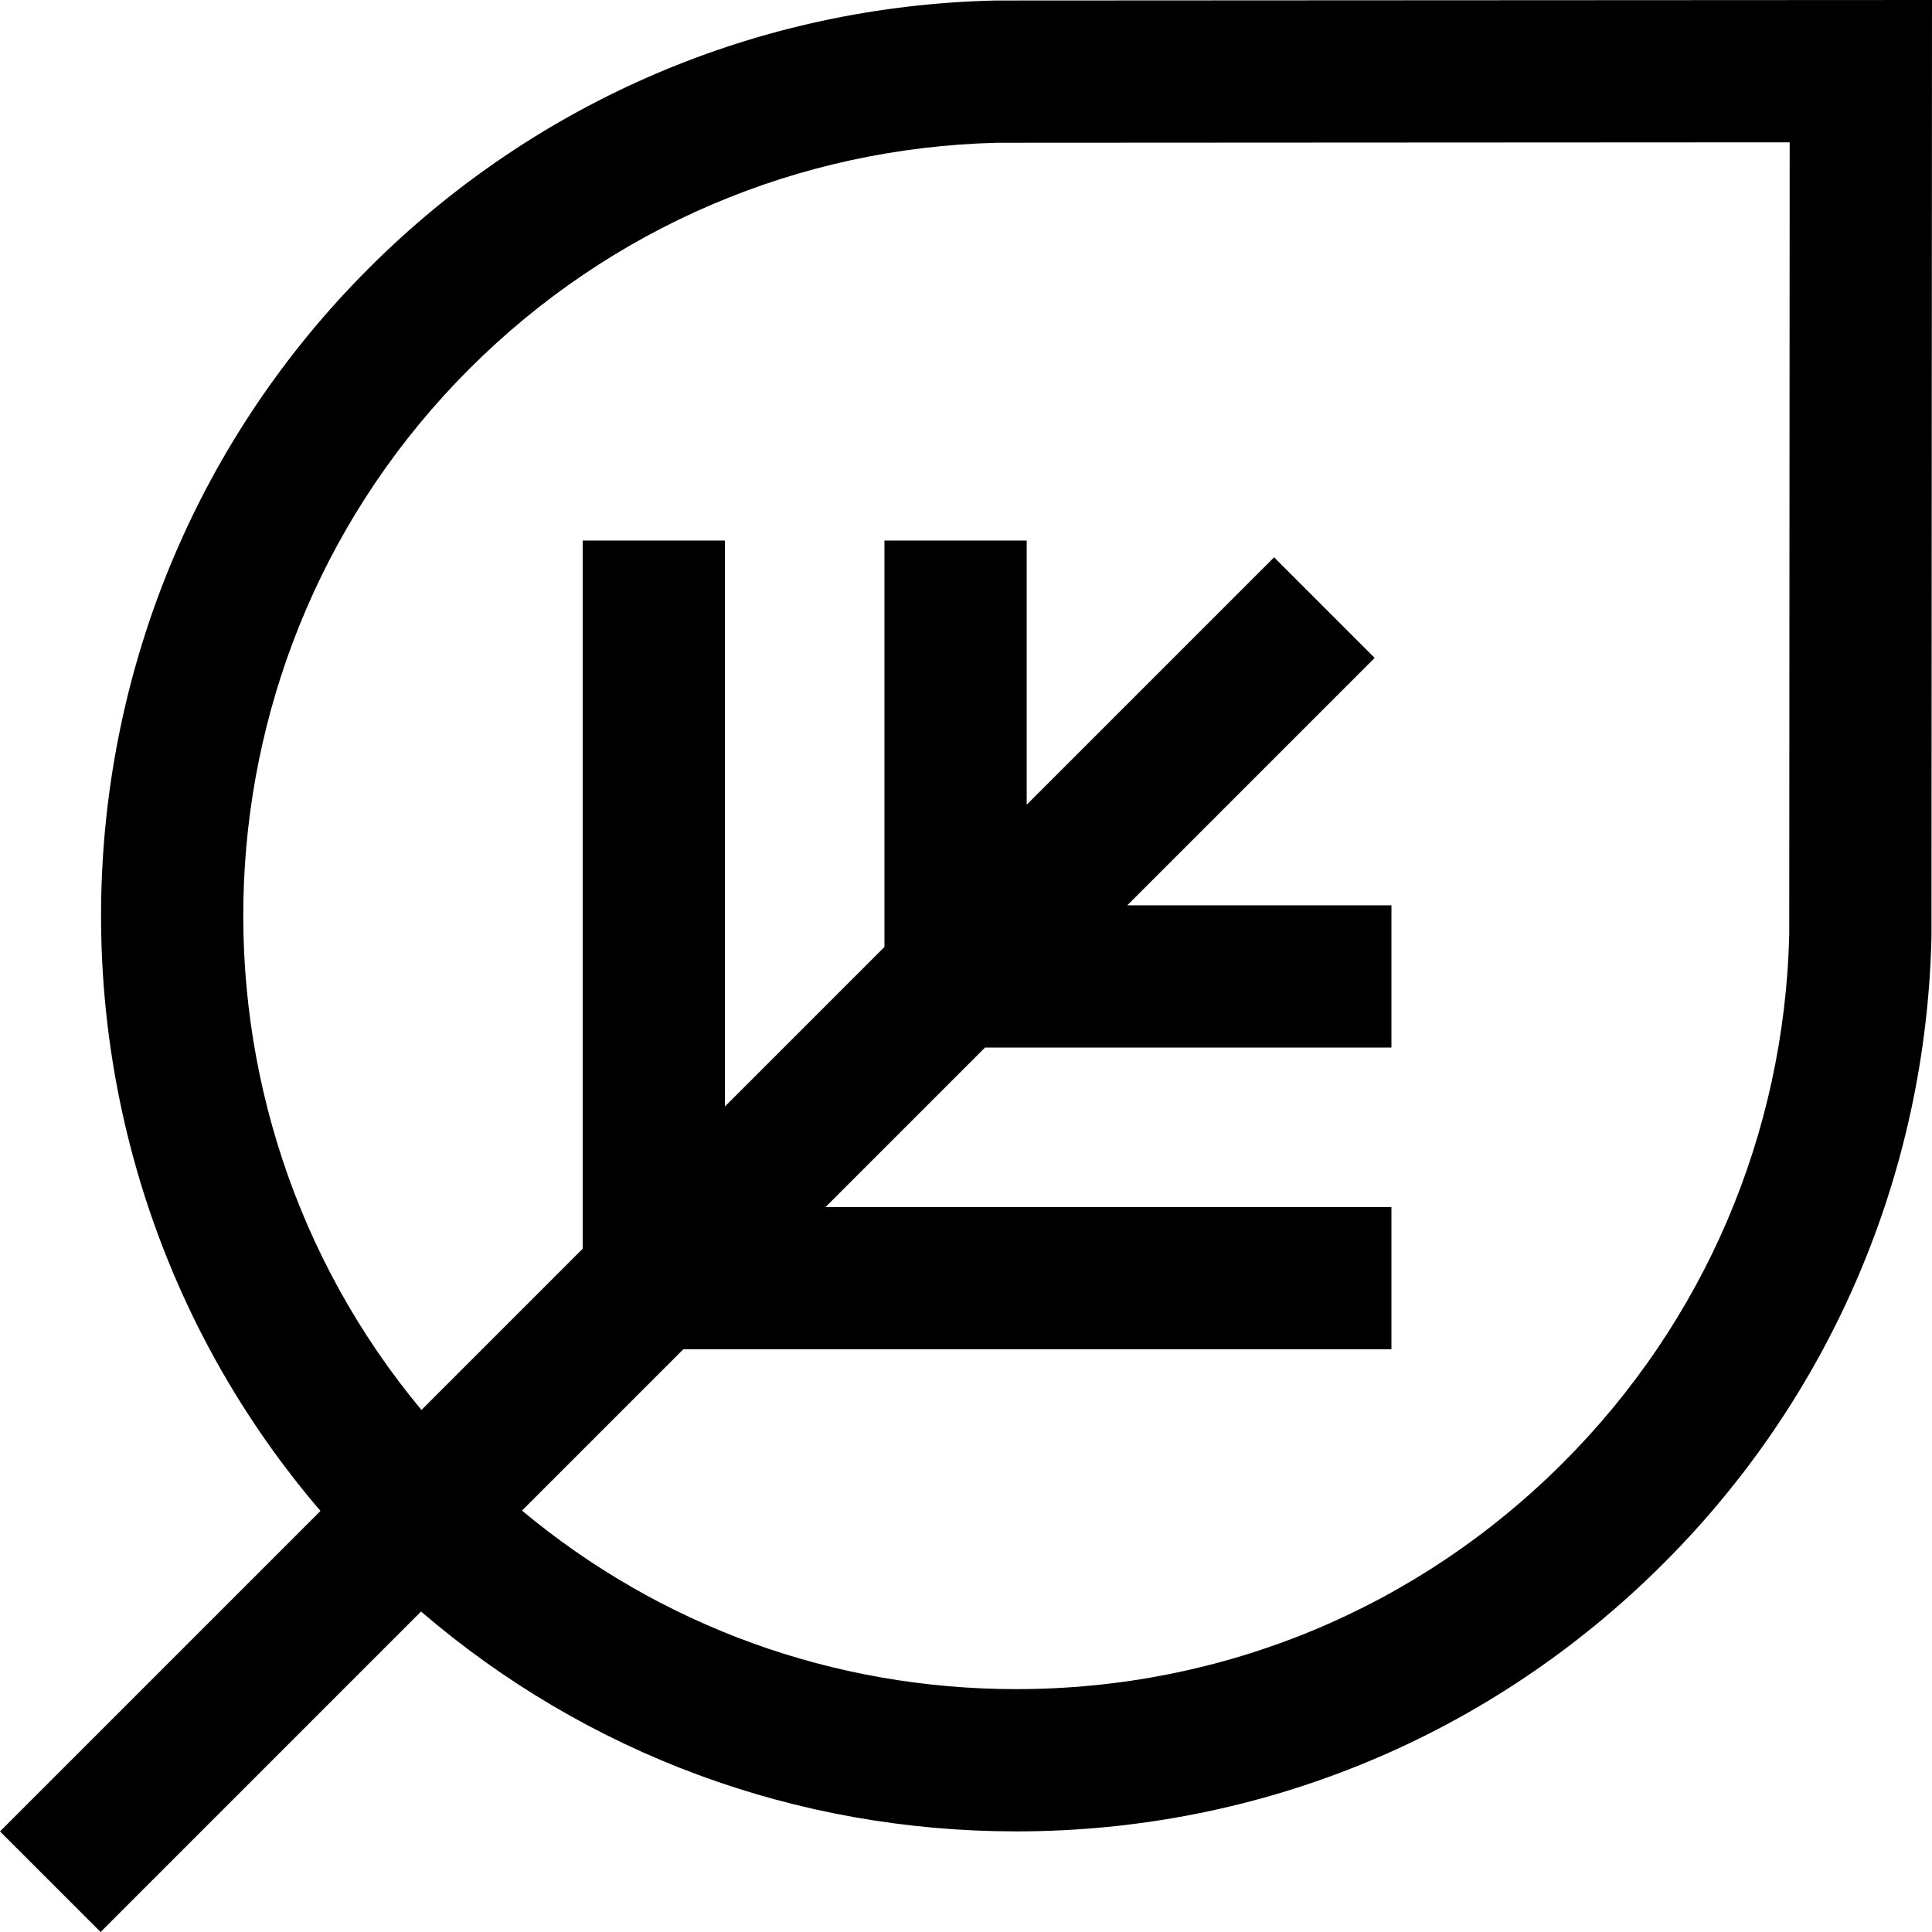 <?xml version="1.0" encoding="iso-8859-1"?>
<!-- Generator: Adobe Illustrator 19.0.0, SVG Export Plug-In . SVG Version: 6.00 Build 0)  -->
<svg version="1.1" id="Layer_1" xmlns="http://www.w3.org/2000/svg" xmlns:xlink="http://www.w3.org/1999/xlink" x="0px" y="0px"
	 viewBox="0 0 407.453 407.453" style="enable-background:new 0 0 407.453 407.453;" xml:space="preserve">
<g id="XMLID_280_">
	<g>
		<path d="M210.214,0.106l-0.336,0.004c-49.919,1.145-96.832,21.196-132.095,56.46C6.057,128.295,2.659,242.868,67.586,318.656
			L0,386.24l21.213,21.213l67.583-67.583c34.955,29.999,78.987,46.363,125.537,46.363c51.578,0,100.078-20.089,136.549-56.561
			c35.253-35.251,55.303-82.152,56.459-132.061L407.453,0L210.214,0.106z M377.346,197.081
			c-1.016,42.099-17.943,81.645-47.676,111.377c-30.808,30.808-71.768,47.774-115.337,47.774
			c-38.529,0-75.014-13.278-104.247-37.653l34.012-34.012H293.45v-30h-119.35l33.64-33.64h85.711v-30H237.74l52.175-52.175
			l-21.213-21.213l-52.175,52.175v-55.711h-30v85.711l-33.64,33.64V114.003h-30v149.351l-34.005,34.005
			C35.61,233.343,38.974,137.804,98.995,77.783c29.743-29.742,69.301-46.67,111.407-47.677l167.035-0.09L377.346,197.081z"/>
	</g>
</g>
<g>
</g>
<g>
</g>
<g>
</g>
<g>
</g>
<g>
</g>
<g>
</g>
<g>
</g>
<g>
</g>
<g>
</g>
<g>
</g>
<g>
</g>
<g>
</g>
<g>
</g>
<g>
</g>
<g>
</g>
</svg>
